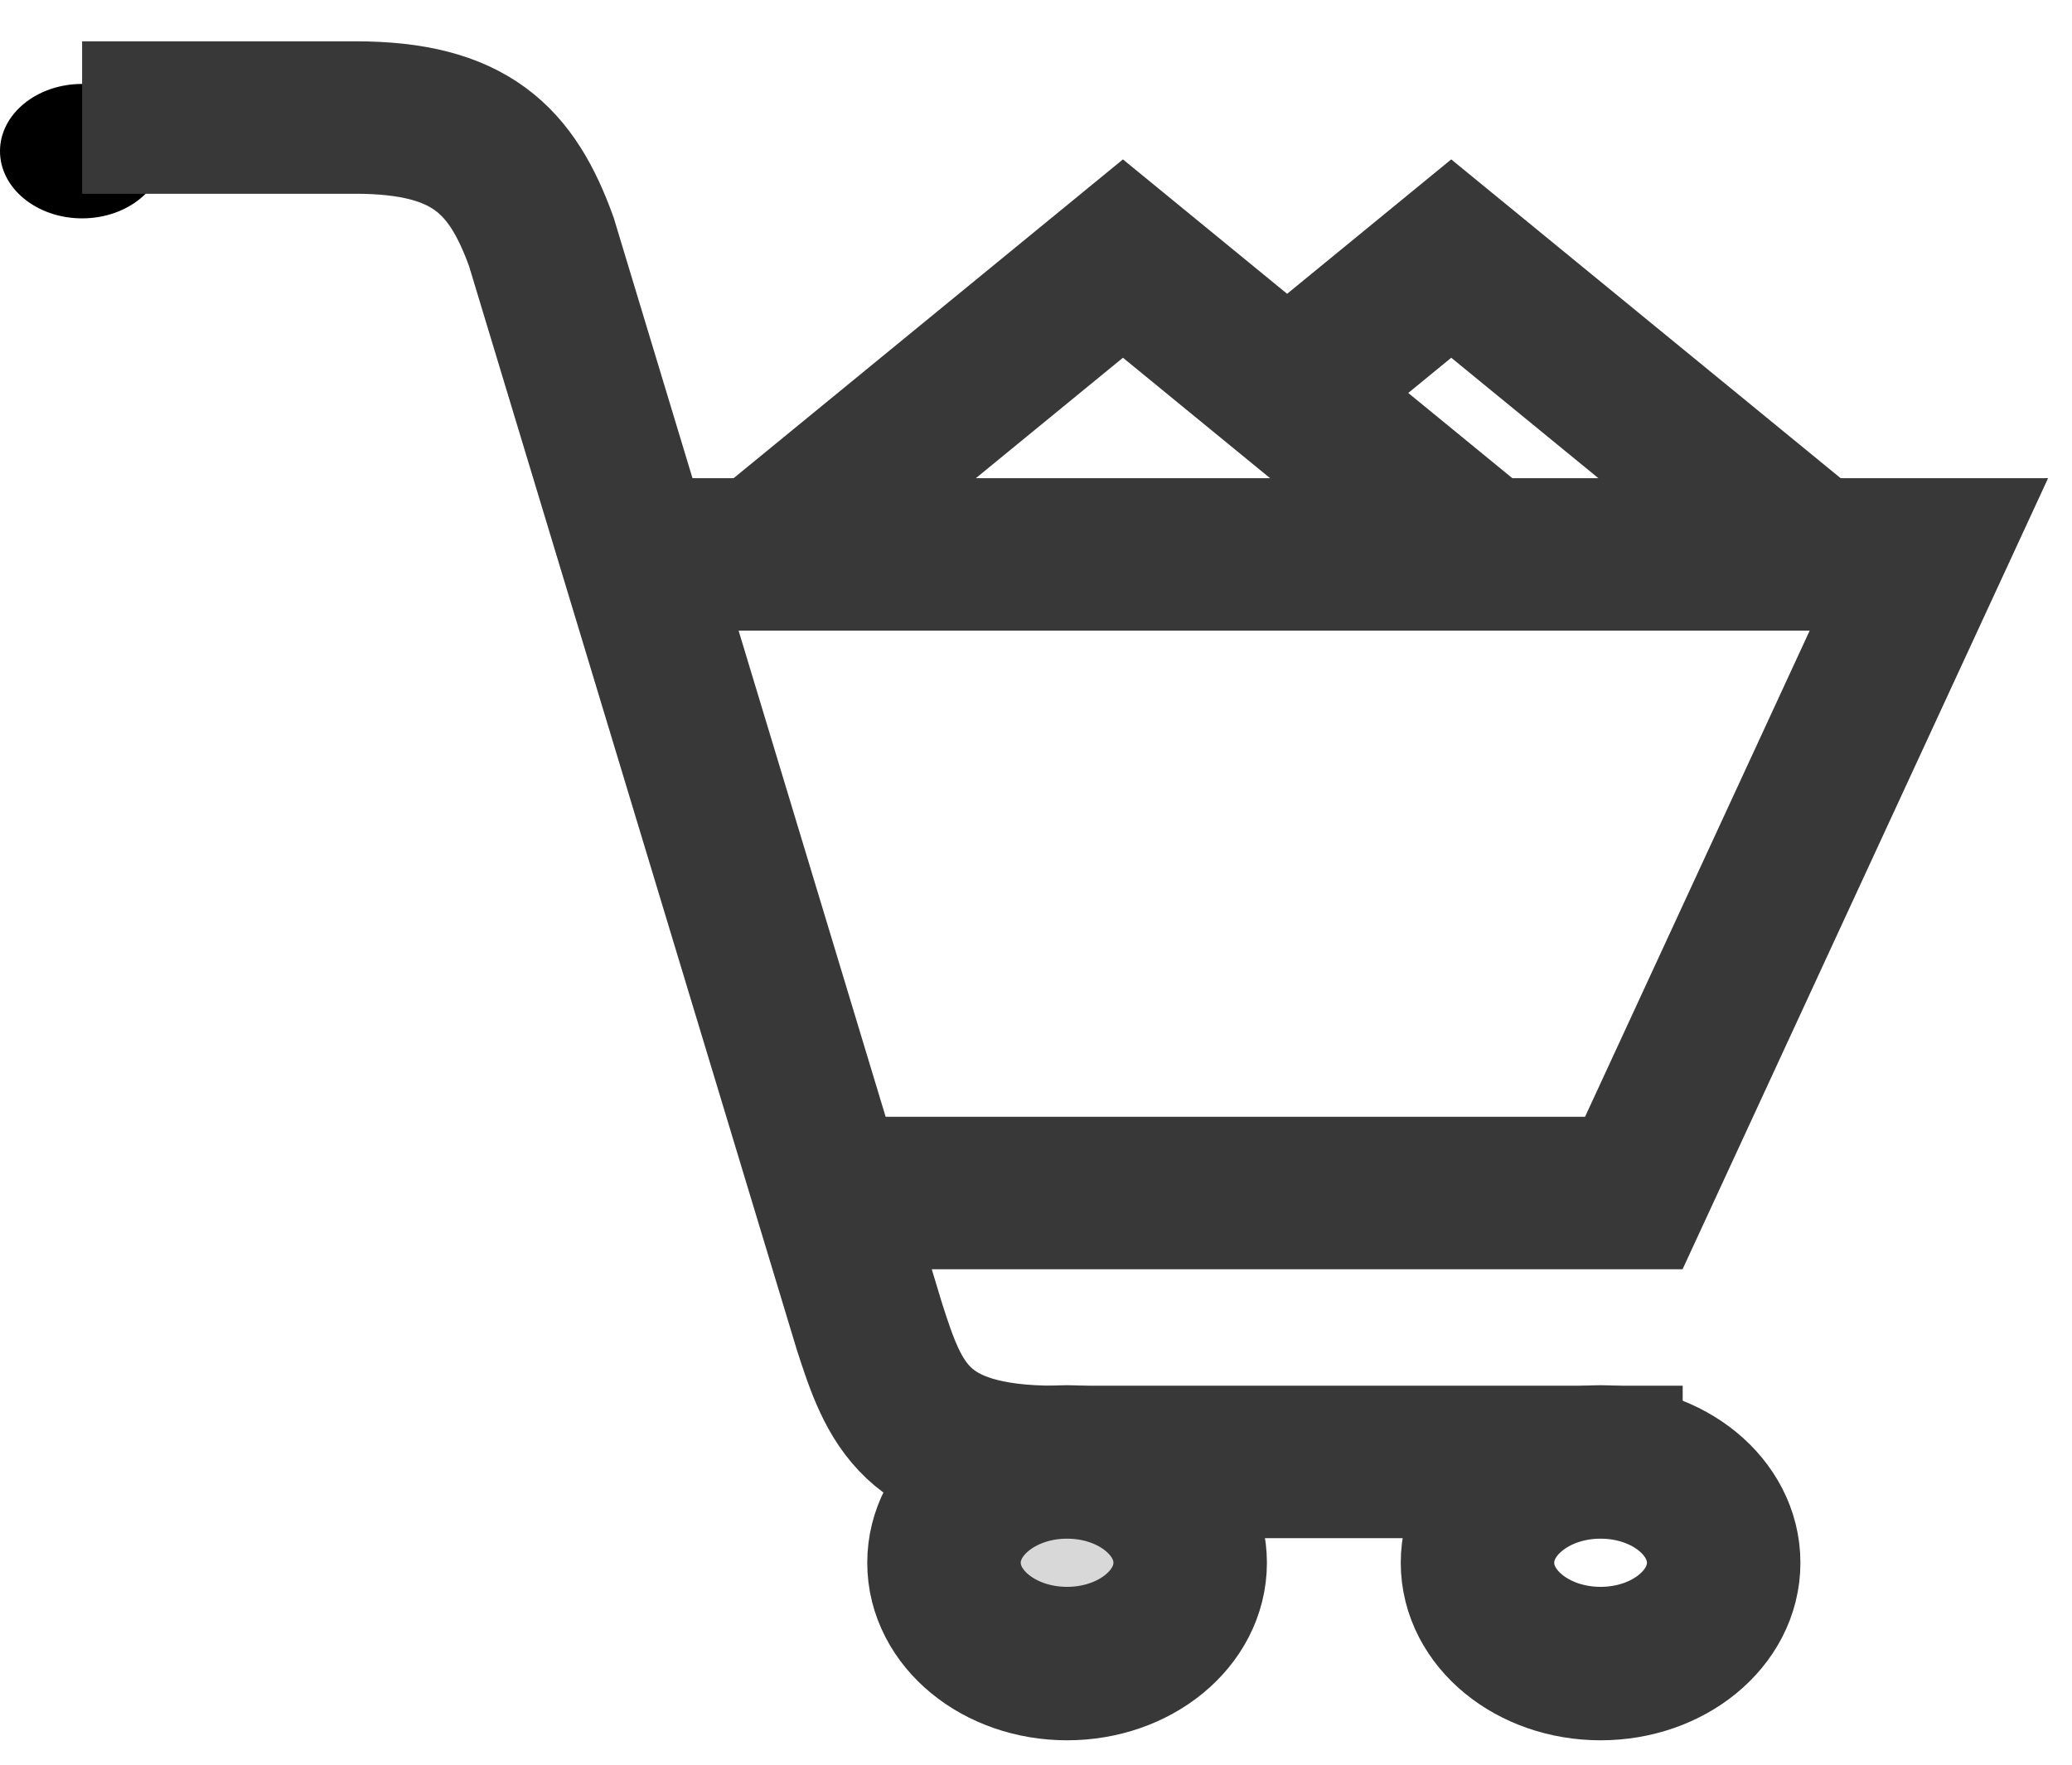 <?xml version="1.0" encoding="UTF-8" standalone="no"?>
<svg width="27px" height="23px" viewBox="0 0 27 23" version="1.1" xmlns="http://www.w3.org/2000/svg" xmlns:xlink="http://www.w3.org/1999/xlink">
    <!-- Generator: Sketch 3.6.1 (26313) - http://www.bohemiancoding.com/sketch -->
    <title>Layer_1</title>
    <desc>Created with Sketch.</desc>
    <defs></defs>
    <g id="Home" stroke="none" stroke-width="1" fill="none" fill-rule="evenodd">
        <g id="Desktop-HD" transform="translate(-1294, -49)">
            <g id="Group-4">
                <g id="1498983661_shopping_cart_loaded" transform="translate(1294, 50)">
                    <g id="Layer_1">
                        <path d="M10.103,6.08 L14.633,2.37 L19.164,6.08" id="Shape" stroke="#383838" stroke-width="2"></path>
                        <path d="M16.771,4.123 L18.911,2.37 L23.442,6.08" id="Shape" stroke="#383838" stroke-width="2"></path>
                        <ellipse id="Oval" stroke="#383838" stroke-width="2" cx="20.857" cy="19.368" rx="1.604" ry="1.314"></ellipse>
                        <ellipse id="Oval" stroke="#383838" stroke-width="2" fill="#D8D8D8" cx="13.905" cy="19.368" rx="1.604" ry="1.314"></ellipse>
                        <ellipse id="Oval" fill="#000000" cx="1.07" cy="0.97" rx="1.07" ry="0.876"></ellipse>
                        <path d="M21.927,18.054 L13.749,18.054 C11.92,18.054 11.652,17.29 11.33,16.291 L7.054,2.151 C6.67,1.09 6.128,0.532 4.633,0.532 L1.07,0.532" id="Shape" stroke="#383838" stroke-width="1.987"></path>
                        <path d="M8.557,6.226 L25.135,6.226 L21.29,14.549 L11.022,14.549" id="Shape" stroke="#383838" stroke-width="1.987"></path>
                    </g>
                </g>
            </g>
        </g>
    </g>
</svg>